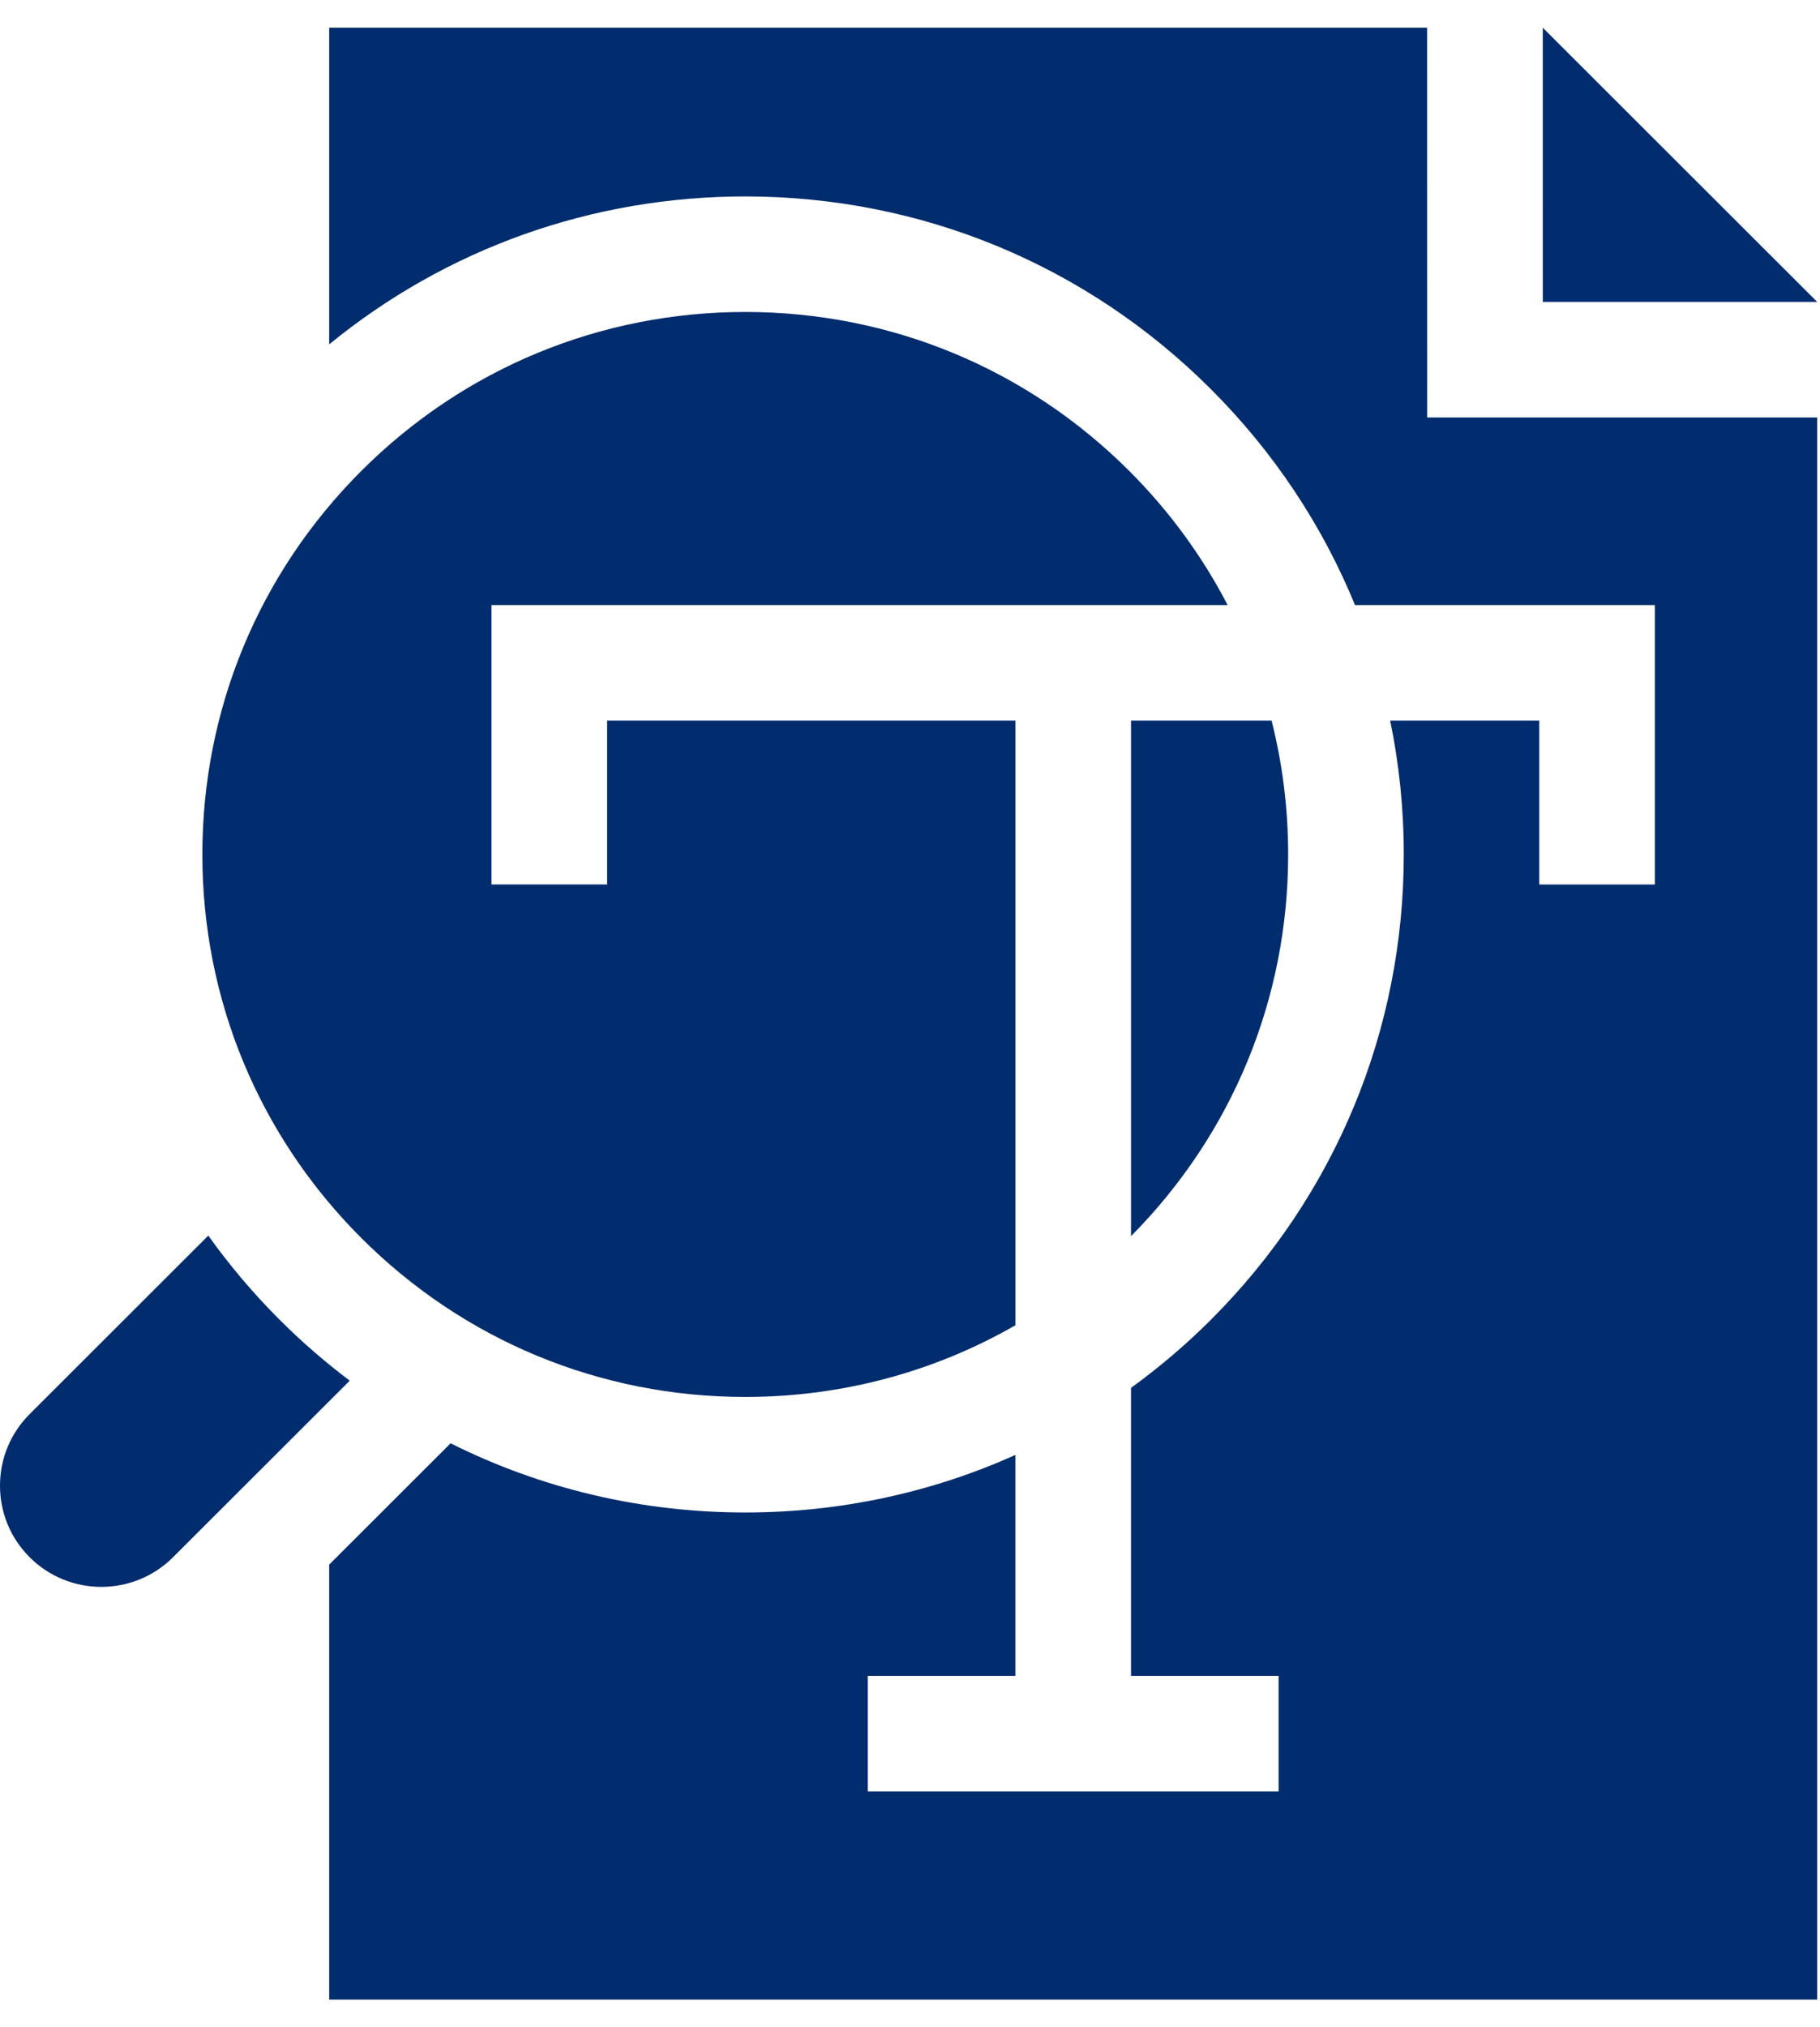<svg width="344" height="383" viewBox="0 0 344 383" fill="none" xmlns="http://www.w3.org/2000/svg">
<path d="M66.104 260.837C61.464 257.341 57.032 253.506 52.85 249.329C47.874 244.358 43.377 239.039 39.369 233.43L5.61 267.147C1.992 270.76 0 275.563 0 280.674C0 285.783 1.992 290.587 5.61 294.201C13.079 301.658 25.23 301.659 32.698 294.201L66.104 260.837Z" fill="#012C6E"/>
<path d="M213.773 233.534C232.929 214.218 243.476 188.632 243.476 161.425C243.476 152.782 242.409 144.303 240.343 136.135H213.773V233.534Z" fill="#012C6E"/>
<path d="M343.473 57.043L291.6 5.236L291.605 57.043H343.473Z" fill="#012C6E"/>
<path d="M140.863 58.938C113.453 58.938 87.685 69.597 68.304 88.955C48.923 108.313 38.249 134.05 38.249 161.425C38.249 188.8 48.922 214.536 68.304 233.894C87.685 253.251 113.454 263.911 140.863 263.911C159.07 263.911 176.55 259.203 191.919 250.369V136.133H114.752V167.095H92.897V114.306H232.037C227.24 105.07 221 96.523 213.422 88.955C194.041 69.597 168.272 58.938 140.863 58.938Z" fill="#012C6E"/>
<path d="M343.471 78.871H269.752L269.743 5.236H62.219V65.055C84.371 46.954 111.858 37.111 140.862 37.111C174.109 37.111 205.365 50.041 228.874 73.521C240.755 85.387 249.933 99.231 256.111 114.307H312.794V167.097H290.939V136.135H262.76C264.455 144.367 265.33 152.828 265.33 161.425C265.33 194.632 252.383 225.849 228.874 249.328C224.14 254.056 219.087 258.348 213.772 262.202V316.605H241.672V338.433H164.018V316.605H191.917V274.866C176.074 281.987 158.758 285.739 140.862 285.739C121.203 285.739 102.242 281.215 85.166 272.667L62.219 295.586V377.764H343.471V78.871Z" fill="#012C6E"/>
</svg>
